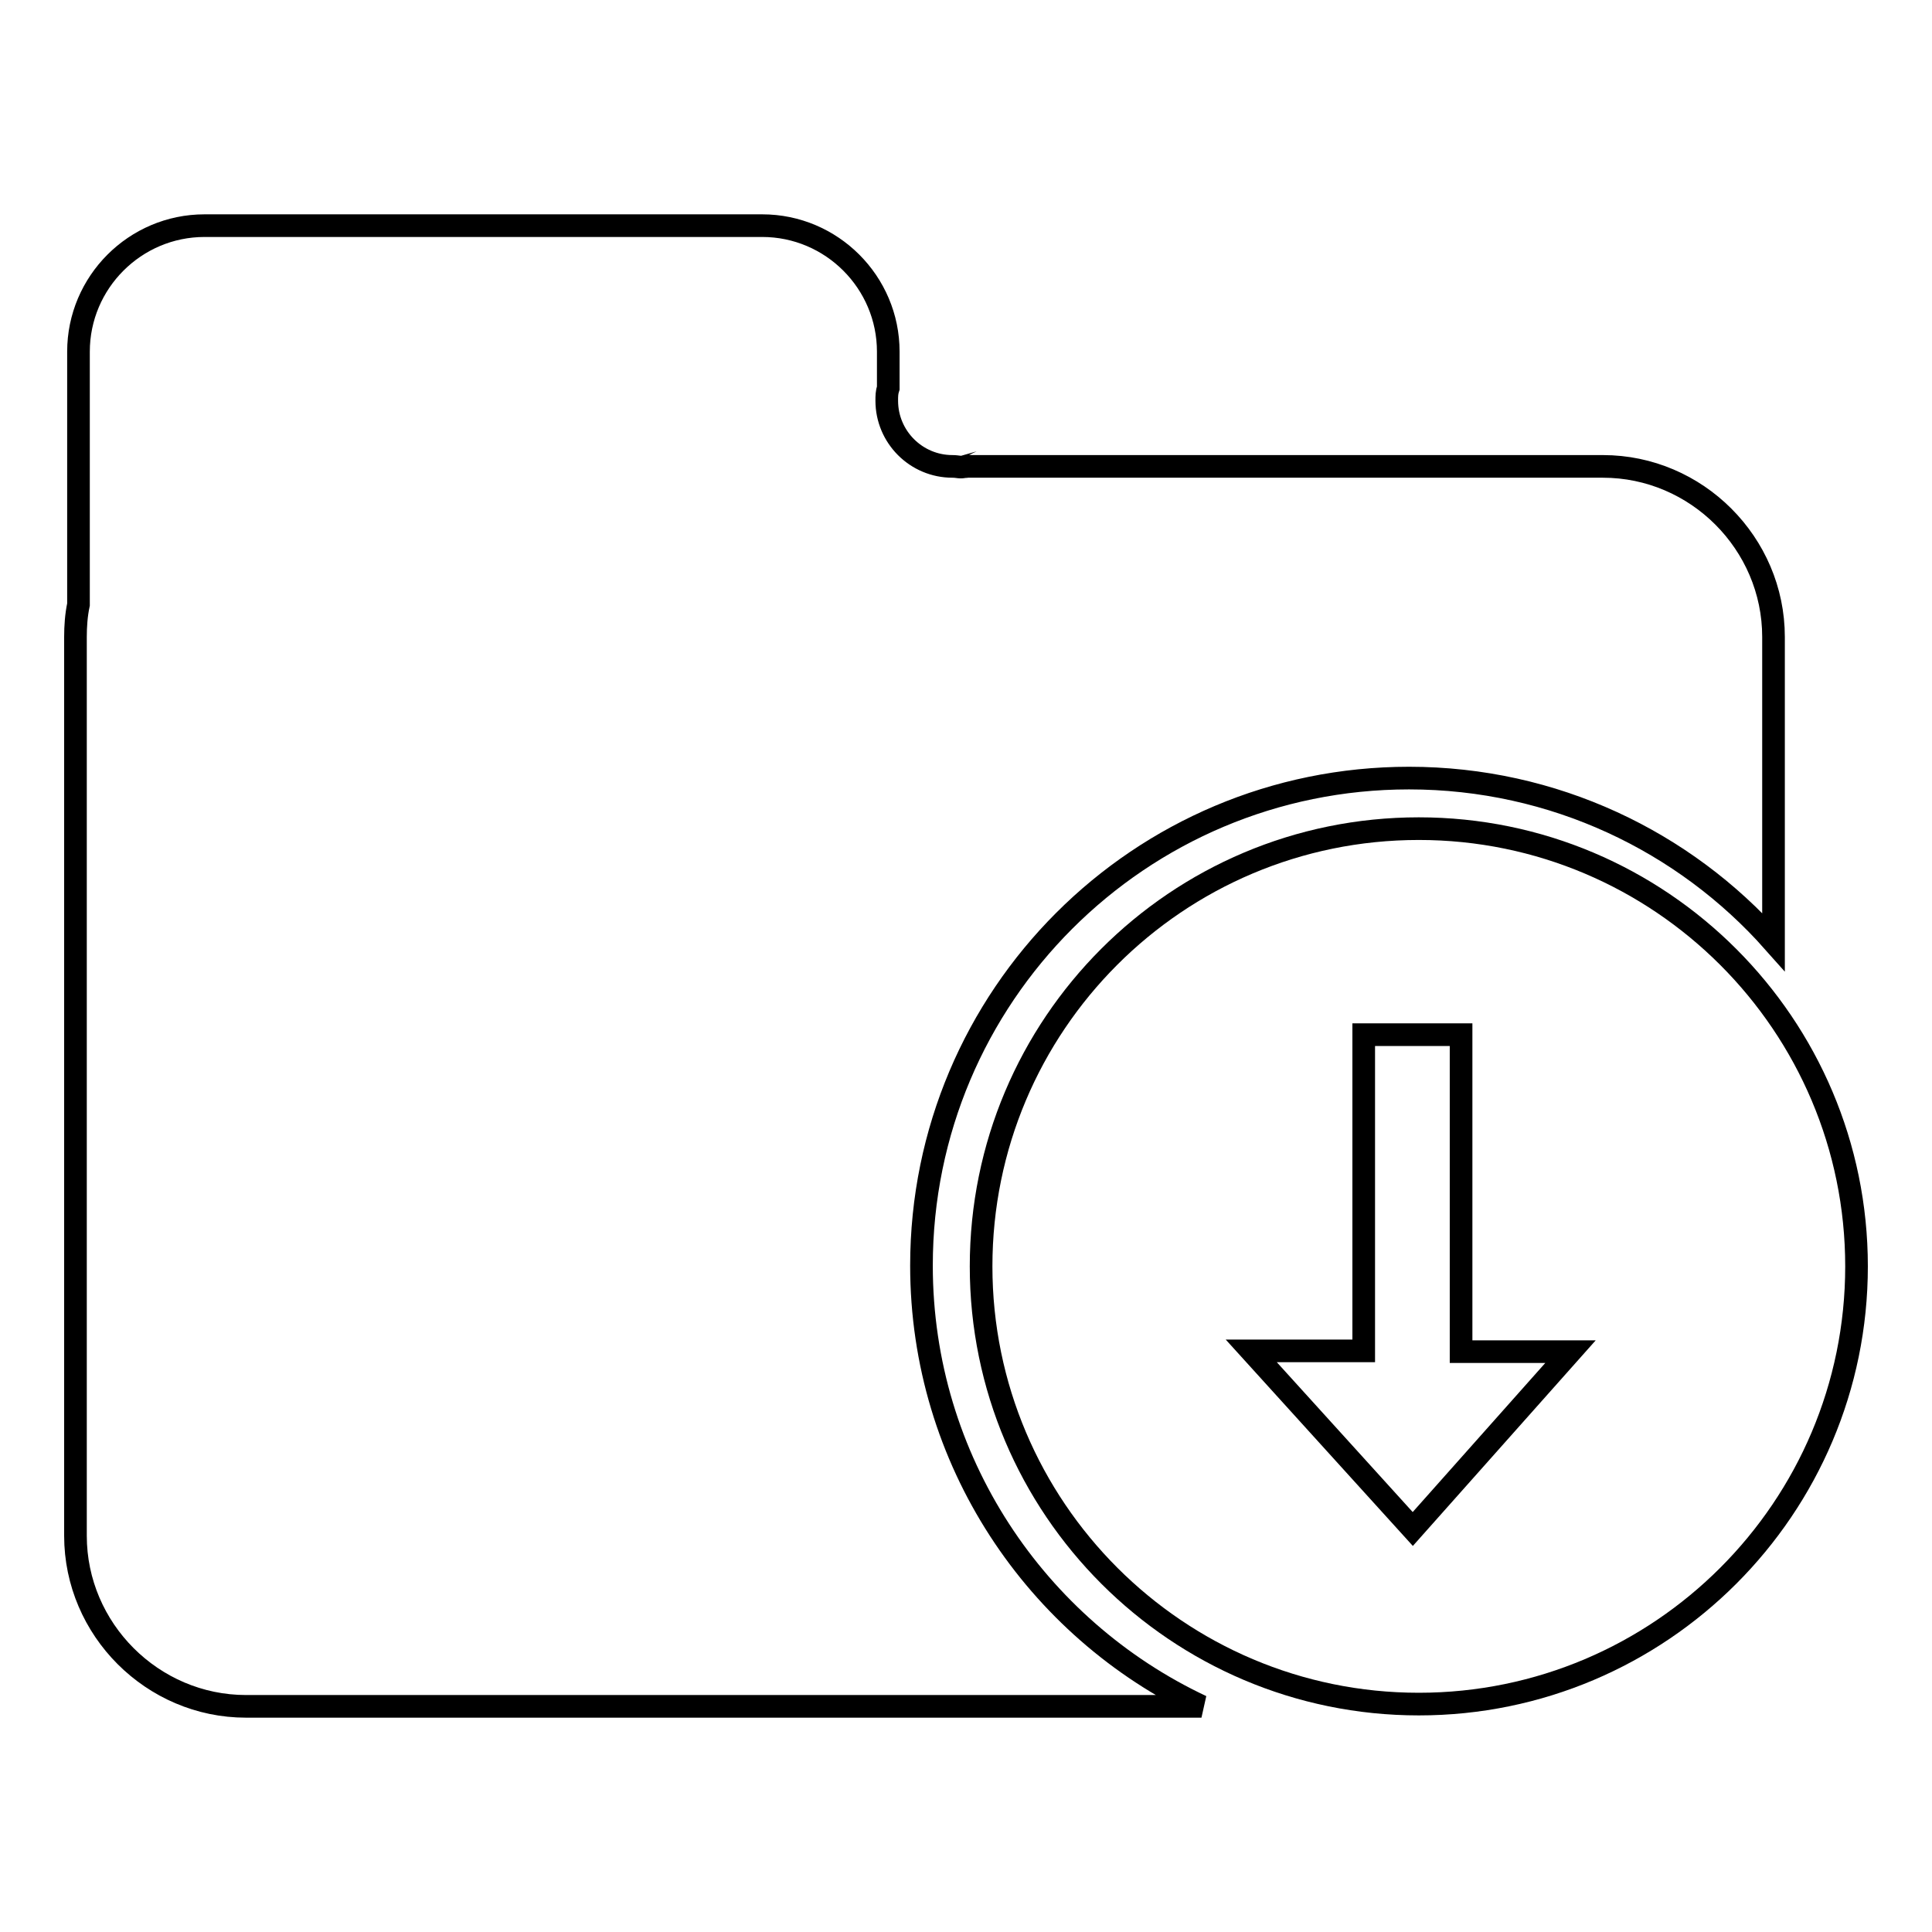 <?xml version="1.0" encoding="utf-8"?>
<!-- Svg Vector Icons : http://www.onlinewebfonts.com/icon -->
<!DOCTYPE svg PUBLIC "-//W3C//DTD SVG 1.1//EN" "http://www.w3.org/Graphics/SVG/1.1/DTD/svg11.dtd">
<svg version="1.1" xmlns="http://www.w3.org/2000/svg" xmlns:xlink="http://www.w3.org/1999/xlink" x="0px" y="0px" viewBox="0 0 256 256" enable-background="new 0 0 256 256" xml:space="preserve">
<g><g><path stroke-width="3" fill-opacity="0" stroke="#000000"  d="M122.1,167.7c0-35.7,28.9-64.6,64.6-64.6c19.2,0,36.5,8.4,48.3,21.7V84.4c0-12.4-10.2-22.6-22.6-22.6h-83.9c0-0.1-0.6,0.1-0.6,0c-0.7,0.2-0.9,0-1.7,0c-4.8,0-8.7-3.9-8.7-8.7c0-0.6,0-1.1,0.2-1.7h0v-4.8c0-9.2-7.5-16.7-16.7-16.7H27.1c-9.2,0-16.7,7.5-16.7,16.7v32.9c0,0.2,0,0.4,0,0.6C10.1,81.5,10,83,10,84.4v119.1c0,12.4,10.2,22.6,22.6,22.6h126.6C137.3,215.8,122.1,193.5,122.1,167.7z"/><path stroke-width="3" fill-opacity="0" stroke="#000000"  d="M188,109.8c-32.1,0-58,26-58,58s26,58,58,58s58-26,58-58S220,109.8,188,109.8z M187.2,202.6L165.8,179l14.9,0v-41.9h12.9v42l14.5,0L187.2,202.6z"/></g></g>
</svg>